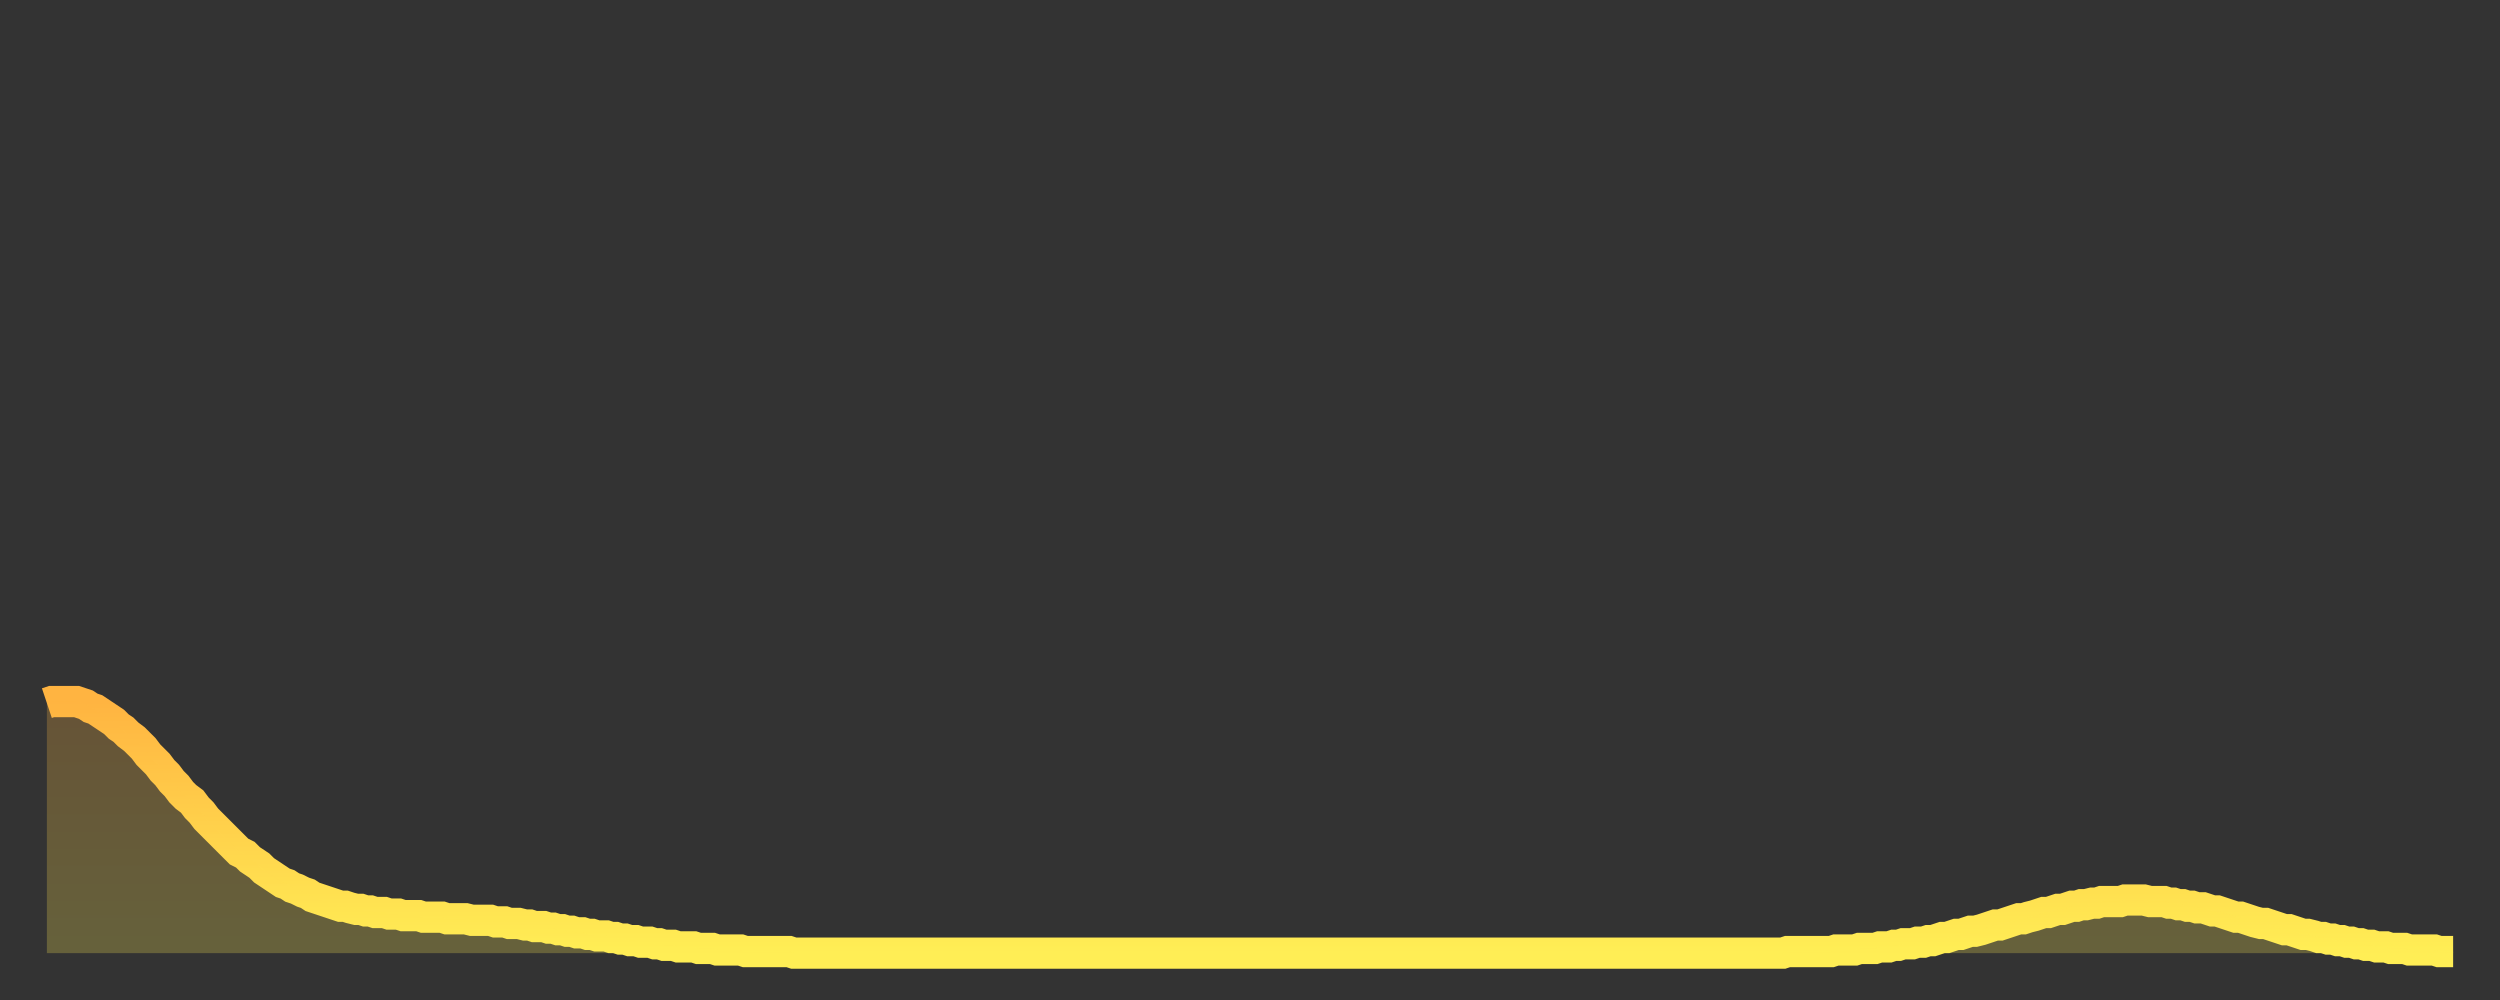 <?xml version="1.0" encoding="utf-8" ?>
<svg baseProfile="full" height="64" version="1.1" width="160" xmlns="http://www.w3.org/2000/svg" xmlns:ev="http://www.w3.org/2001/xml-events" xmlns:xlink="http://www.w3.org/1999/xlink"><rect width="100%" height="100%" fill="#333333" stroke="none"/><defs><linearGradient id="id2543680" x1="0" x2="0" y1="0" y2="1"><stop offset="0%" stop-color="#ffb441" /><stop offset="50%" stop-color="#ffd14b" /><stop offset="100%" stop-color="#ffee55" /></linearGradient></defs><g transform="translate(3,3)"><g><path d="M 0.0 42.0 0.3 41.9 0.6 41.9 0.9 41.9 1.2 41.9 1.5 41.9 1.9 41.9 2.2 42.0 2.5 42.1 2.8 42.3 3.1 42.4 3.4 42.6 3.7 42.8 4.0 43.0 4.3 43.2 4.6 43.5 4.9 43.7 5.2 44.0 5.6 44.3 5.9 44.6 6.2 44.9 6.5 45.3 6.8 45.6 7.1 45.9 7.4 46.3 7.7 46.6 8.0 47.0 8.3 47.3 8.6 47.7 8.9 48.0 9.3 48.3 9.6 48.7 9.9 49.0 10.2 49.4 10.5 49.7 10.8 50.0 11.1 50.3 11.4 50.6 11.7 50.9 12.0 51.2 12.3 51.5 12.7 51.7 13.0 52.0 13.3 52.2 13.6 52.4 13.9 52.7 14.2 52.9 14.5 53.1 14.8 53.3 15.1 53.5 15.4 53.6 15.7 53.8 16.0 53.9 16.4 54.1 16.7 54.2 17.0 54.4 17.3 54.5 17.6 54.6 17.9 54.7 18.2 54.8 18.5 54.9 18.8 55.0 19.1 55.0 19.4 55.1 19.8 55.2 20.1 55.2 20.4 55.3 20.7 55.3 21.0 55.4 21.3 55.4 21.6 55.4 21.9 55.5 22.2 55.5 22.5 55.5 22.8 55.6 23.1 55.6 23.5 55.6 23.8 55.6 24.1 55.7 24.4 55.7 24.7 55.7 25.0 55.7 25.3 55.7 25.6 55.8 25.9 55.8 26.2 55.8 26.5 55.8 26.8 55.8 27.2 55.9 27.5 55.9 27.8 55.9 28.1 55.9 28.4 55.9 28.7 56.0 29.0 56.0 29.3 56.0 29.6 56.1 29.9 56.1 30.2 56.1 30.6 56.2 30.9 56.2 31.2 56.3 31.5 56.3 31.8 56.3 32.1 56.4 32.4 56.4 32.7 56.5 33.0 56.5 33.3 56.6 33.6 56.6 33.9 56.7 34.3 56.7 34.6 56.8 34.9 56.8 35.2 56.9 35.5 56.9 35.8 56.9 36.1 57.0 36.4 57.0 36.7 57.1 37.0 57.1 37.3 57.2 37.7 57.2 38.0 57.3 38.3 57.3 38.6 57.3 38.9 57.4 39.2 57.4 39.5 57.5 39.8 57.5 40.1 57.5 40.4 57.6 40.7 57.6 41.0 57.6 41.4 57.6 41.7 57.7 42.0 57.7 42.3 57.7 42.6 57.7 42.9 57.8 43.2 57.8 43.5 57.8 43.8 57.8 44.1 57.8 44.4 57.8 44.7 57.9 45.1 57.9 45.4 57.9 45.7 57.9 46.0 57.9 46.3 57.9 46.6 57.9 46.9 57.9 47.2 57.9 47.5 57.9 47.8 58.0 48.1 58.0 48.5 58.0 48.8 58.0 49.1 58.0 49.4 58.0 49.7 58.0 50.0 58.0 50.3 58.0 50.6 58.0 50.9 58.0 51.2 58.0 51.5 58.0 51.8 58.0 52.2 58.0 52.5 58.0 52.8 58.0 53.1 58.0 53.4 58.0 53.7 58.0 54.0 58.0 54.3 58.0 54.6 58.0 54.9 58.0 55.2 58.0 55.6 58.0 55.9 58.0 56.2 58.0 56.5 58.0 56.8 58.0 57.1 58.0 57.4 58.0 57.7 58.0 58.0 58.0 58.3 58.0 58.6 58.0 58.9 58.0 59.3 58.0 59.6 58.0 59.9 58.0 60.2 58.0 60.5 58.0 60.8 58.0 61.1 58.0 61.4 58.0 61.7 58.0 62.0 58.0 62.3 58.0 62.6 58.0 63.0 58.0 63.3 58.0 63.6 58.0 63.9 58.0 64.2 58.0 64.5 58.0 64.8 58.0 65.1 58.0 65.4 58.0 65.7 58.0 66.0 58.0 66.4 58.0 66.7 58.0 67.0 58.0 67.3 58.0 67.6 58.0 67.9 58.0 68.2 58.0 68.5 58.0 68.8 58.0 69.1 58.0 69.4 58.0 69.7 58.0 70.1 58.0 70.4 58.0 70.7 58.0 71.0 58.0 71.3 58.0 71.6 58.0 71.9 58.0 72.2 58.0 72.5 58.0 72.8 58.0 73.1 58.0 73.5 58.0 73.8 58.0 74.1 58.0 74.4 58.0 74.7 58.0 75.0 58.0 75.3 58.0 75.6 58.0 75.9 58.0 76.2 58.0 76.5 58.0 76.8 58.0 77.2 58.0 77.5 58.0 77.8 58.0 78.1 58.0 78.4 58.0 78.7 58.0 79.0 58.0 79.3 58.0 79.6 58.0 79.9 58.0 80.2 58.0 80.5 58.0 80.9 58.0 81.2 58.0 81.5 58.0 81.8 58.0 82.1 58.0 82.4 58.0 82.7 58.0 83.0 58.0 83.3 58.0 83.6 58.0 83.9 58.0 84.3 58.0 84.6 58.0 84.9 58.0 85.2 58.0 85.5 58.0 85.8 58.0 86.1 58.0 86.4 58.0 86.7 58.0 87.0 58.0 87.3 58.0 87.6 58.0 88.0 58.0 88.3 58.0 88.6 58.0 88.9 58.0 89.2 58.0 89.5 58.0 89.8 58.0 90.1 58.0 90.4 58.0 90.7 58.0 91.0 58.0 91.4 58.0 91.7 58.0 92.0 58.0 92.3 58.0 92.6 58.0 92.9 58.0 93.2 58.0 93.5 58.0 93.8 58.0 94.1 58.0 94.4 58.0 94.7 58.0 95.1 58.0 95.4 58.0 95.7 58.0 96.0 58.0 96.3 58.0 96.6 58.0 96.9 58.0 97.2 58.0 97.5 58.0 97.8 58.0 98.1 58.0 98.4 58.0 98.8 58.0 99.1 58.0 99.4 58.0 99.7 58.0 100.0 58.0 100.3 58.0 100.6 58.0 100.9 58.0 101.2 58.0 101.5 58.0 101.8 58.0 102.2 58.0 102.5 58.0 102.8 58.0 103.1 58.0 103.4 58.0 103.7 58.0 104.0 58.0 104.3 58.0 104.6 58.0 104.9 58.0 105.2 58.0 105.5 58.0 105.9 58.0 106.2 58.0 106.5 58.0 106.8 58.0 107.1 58.0 107.4 58.0 107.7 58.0 108.0 58.0 108.3 58.0 108.6 58.0 108.9 58.0 109.3 58.0 109.6 58.0 109.9 58.0 110.2 58.0 110.5 58.0 110.8 58.0 111.1 58.0 111.4 57.9 111.7 57.9 112.0 57.9 112.3 57.9 112.6 57.9 113.0 57.9 113.3 57.9 113.6 57.9 113.9 57.9 114.2 57.9 114.5 57.8 114.8 57.8 115.1 57.8 115.4 57.8 115.7 57.8 116.0 57.7 116.3 57.7 116.7 57.7 117.0 57.7 117.3 57.6 117.6 57.6 117.9 57.6 118.2 57.5 118.5 57.5 118.8 57.4 119.1 57.4 119.4 57.4 119.7 57.3 120.1 57.3 120.4 57.2 120.7 57.2 121.0 57.1 121.3 57.0 121.6 57.0 121.9 56.9 122.2 56.8 122.5 56.8 122.8 56.7 123.1 56.6 123.4 56.6 123.8 56.5 124.1 56.4 124.4 56.3 124.7 56.2 125.0 56.2 125.3 56.1 125.6 56.0 125.9 55.9 126.2 55.8 126.5 55.8 126.8 55.7 127.2 55.6 127.5 55.5 127.8 55.4 128.1 55.4 128.4 55.3 128.7 55.2 129.0 55.2 129.3 55.1 129.6 55.0 129.9 55.0 130.2 54.9 130.5 54.9 130.9 54.8 131.2 54.8 131.5 54.7 131.8 54.7 132.1 54.7 132.4 54.7 132.7 54.7 133.0 54.6 133.3 54.6 133.6 54.6 133.9 54.6 134.2 54.6 134.6 54.7 134.9 54.7 135.2 54.7 135.5 54.7 135.8 54.8 136.1 54.8 136.4 54.9 136.7 54.9 137.0 55.0 137.3 55.0 137.6 55.1 138.0 55.1 138.3 55.2 138.6 55.3 138.9 55.3 139.2 55.4 139.5 55.5 139.8 55.6 140.1 55.7 140.4 55.7 140.7 55.8 141.0 55.9 141.3 56.0 141.7 56.1 142.0 56.1 142.3 56.2 142.6 56.3 142.9 56.4 143.2 56.5 143.5 56.5 143.8 56.6 144.1 56.7 144.4 56.8 144.7 56.8 145.1 56.9 145.4 57.0 145.7 57.0 146.0 57.1 146.3 57.1 146.6 57.2 146.9 57.2 147.2 57.3 147.5 57.3 147.8 57.4 148.1 57.4 148.4 57.5 148.8 57.5 149.1 57.6 149.4 57.6 149.7 57.6 150.0 57.7 150.3 57.7 150.6 57.7 150.9 57.7 151.2 57.8 151.5 57.8 151.8 57.8 152.1 57.8 152.5 57.8 152.8 57.8 153.1 57.9 153.4 57.9 153.7 57.9 154.0 57.9" fill="none" id="graph-curve" opacity="1" stroke="url(#id2543680)" stroke-width="2" /><path d="M 0 58 L 0.0 42.0 0.3 41.9 0.6 41.9 0.9 41.9 1.2 41.9 1.5 41.9 1.9 41.9 2.2 42.0 2.5 42.1 2.8 42.3 3.1 42.4 3.4 42.6 3.7 42.8 4.0 43.0 4.3 43.2 4.6 43.5 4.9 43.7 5.2 44.0 5.6 44.3 5.9 44.6 6.2 44.9 6.5 45.3 6.8 45.6 7.1 45.9 7.4 46.3 7.7 46.6 8.0 47.0 8.3 47.3 8.6 47.7 8.9 48.0 9.3 48.3 9.6 48.7 9.9 49.0 10.2 49.4 10.5 49.7 10.8 50.0 11.1 50.3 11.4 50.6 11.7 50.9 12.0 51.2 12.3 51.5 12.7 51.7 13.0 52.0 13.3 52.2 13.6 52.4 13.9 52.7 14.2 52.9 14.5 53.1 14.8 53.3 15.1 53.5 15.4 53.6 15.7 53.8 16.0 53.9 16.4 54.1 16.7 54.2 17.0 54.4 17.3 54.5 17.6 54.6 17.9 54.7 18.2 54.8 18.5 54.9 18.8 55.0 19.1 55.0 19.4 55.1 19.8 55.2 20.1 55.2 20.4 55.3 20.7 55.3 21.0 55.4 21.3 55.4 21.6 55.4 21.9 55.5 22.2 55.5 22.5 55.5 22.8 55.6 23.1 55.6 23.5 55.6 23.8 55.6 24.1 55.7 24.4 55.7 24.7 55.7 25.0 55.7 25.3 55.7 25.6 55.8 25.9 55.8 26.2 55.8 26.5 55.8 26.8 55.8 27.2 55.9 27.5 55.9 27.8 55.9 28.1 55.9 28.4 55.9 28.7 56.0 29.0 56.0 29.3 56.0 29.6 56.1 29.9 56.1 30.2 56.1 30.6 56.2 30.9 56.2 31.2 56.3 31.5 56.3 31.8 56.3 32.1 56.4 32.4 56.4 32.7 56.5 33.0 56.5 33.3 56.6 33.6 56.6 33.9 56.7 34.3 56.7 34.6 56.8 34.9 56.8 35.2 56.9 35.5 56.9 35.8 56.9 36.1 57.0 36.4 57.0 36.7 57.1 37.0 57.1 37.3 57.2 37.7 57.2 38.0 57.3 38.3 57.3 38.6 57.3 38.9 57.4 39.2 57.4 39.5 57.5 39.8 57.5 40.1 57.5 40.4 57.6 40.7 57.6 41.0 57.6 41.4 57.6 41.7 57.7 42.0 57.7 42.3 57.7 42.6 57.7 42.9 57.8 43.2 57.8 43.5 57.8 43.8 57.8 44.1 57.8 44.4 57.8 44.7 57.9 45.1 57.9 45.4 57.9 45.7 57.9 46.0 57.9 46.3 57.9 46.6 57.9 46.9 57.9 47.2 57.9 47.5 57.9 47.8 58.0 48.1 58.0 48.5 58.0 48.8 58.0 49.1 58.0 49.4 58.0 49.7 58.0 50.0 58.0 50.3 58.0 50.6 58.0 50.9 58.0 51.2 58.0 51.5 58.0 51.8 58.0 52.2 58.0 52.5 58.0 52.8 58.0 53.1 58.0 53.4 58.0 53.7 58.0 54.0 58.0 54.3 58.0 54.6 58.0 54.9 58.0 55.2 58.0 55.6 58.0 55.9 58.0 56.2 58.0 56.5 58.0 56.8 58.0 57.1 58.0 57.4 58.0 57.7 58.0 58.0 58.0 58.3 58.0 58.6 58.0 58.9 58.0 59.3 58.0 59.6 58.0 59.9 58.0 60.2 58.0 60.5 58.0 60.8 58.0 61.1 58.0 61.4 58.0 61.7 58.0 62.0 58.0 62.3 58.0 62.6 58.0 63.0 58.0 63.3 58.0 63.6 58.0 63.9 58.0 64.2 58.0 64.5 58.0 64.8 58.0 65.1 58.0 65.4 58.0 65.7 58.0 66.0 58.0 66.4 58.0 66.7 58.0 67.0 58.0 67.3 58.0 67.6 58.0 67.9 58.0 68.2 58.0 68.5 58.0 68.8 58.0 69.1 58.0 69.4 58.0 69.7 58.0 70.1 58.0 70.4 58.0 70.7 58.0 71.0 58.0 71.3 58.0 71.6 58.0 71.9 58.0 72.2 58.0 72.5 58.0 72.8 58.0 73.1 58.0 73.5 58.0 73.8 58.0 74.1 58.0 74.4 58.0 74.7 58.0 75.0 58.0 75.3 58.0 75.6 58.0 75.9 58.0 76.2 58.0 76.5 58.0 76.8 58.0 77.2 58.0 77.5 58.0 77.8 58.0 78.1 58.0 78.4 58.0 78.7 58.0 79.0 58.0 79.3 58.0 79.6 58.0 79.9 58.0 80.2 58.0 80.5 58.0 80.9 58.0 81.2 58.0 81.5 58.0 81.8 58.0 82.1 58.0 82.4 58.0 82.7 58.0 83.0 58.0 83.3 58.0 83.6 58.0 83.9 58.0 84.3 58.0 84.6 58.0 84.9 58.0 85.2 58.0 85.5 58.0 85.8 58.0 86.1 58.0 86.4 58.0 86.7 58.0 87.0 58.0 87.3 58.0 87.6 58.0 88.0 58.0 88.3 58.0 88.6 58.0 88.9 58.0 89.2 58.0 89.5 58.0 89.8 58.0 90.1 58.0 90.4 58.0 90.7 58.0 91.0 58.0 91.4 58.0 91.7 58.0 92.0 58.0 92.3 58.0 92.6 58.0 92.9 58.0 93.2 58.0 93.5 58.0 93.8 58.0 94.1 58.0 94.4 58.0 94.7 58.0 95.1 58.0 95.4 58.0 95.7 58.0 96.0 58.0 96.3 58.0 96.6 58.0 96.9 58.0 97.2 58.0 97.5 58.0 97.8 58.0 98.1 58.0 98.4 58.0 98.8 58.0 99.1 58.0 99.4 58.0 99.7 58.0 100.0 58.0 100.3 58.0 100.6 58.0 100.9 58.0 101.2 58.0 101.5 58.0 101.8 58.0 102.2 58.0 102.5 58.0 102.8 58.0 103.1 58.0 103.4 58.0 103.7 58.0 104.0 58.0 104.3 58.0 104.6 58.0 104.9 58.0 105.2 58.0 105.5 58.0 105.9 58.0 106.2 58.0 106.5 58.0 106.8 58.0 107.1 58.0 107.4 58.0 107.7 58.0 108.0 58.0 108.3 58.0 108.6 58.0 108.9 58.0 109.3 58.0 109.6 58.0 109.9 58.0 110.2 58.0 110.5 58.0 110.8 58.0 111.1 58.0 111.4 57.9 111.7 57.9 112.0 57.9 112.3 57.9 112.6 57.9 113.0 57.9 113.3 57.9 113.6 57.9 113.9 57.9 114.2 57.9 114.5 57.8 114.8 57.8 115.1 57.8 115.4 57.8 115.7 57.8 116.0 57.7 116.3 57.7 116.7 57.7 117.0 57.7 117.3 57.6 117.6 57.6 117.9 57.6 118.2 57.5 118.5 57.5 118.8 57.4 119.1 57.4 119.4 57.4 119.7 57.3 120.1 57.3 120.4 57.2 120.7 57.2 121.0 57.1 121.3 57.0 121.6 57.0 121.9 56.9 122.2 56.8 122.5 56.8 122.8 56.7 123.1 56.6 123.4 56.6 123.8 56.5 124.1 56.4 124.4 56.3 124.7 56.2 125.0 56.2 125.3 56.1 125.6 56.0 125.9 55.9 126.2 55.8 126.5 55.8 126.8 55.7 127.2 55.6 127.5 55.5 127.8 55.4 128.1 55.4 128.4 55.3 128.7 55.2 129.0 55.2 129.3 55.1 129.6 55.0 129.9 55.0 130.2 54.9 130.5 54.9 130.9 54.8 131.2 54.8 131.5 54.7 131.8 54.7 132.1 54.7 132.4 54.7 132.7 54.7 133.0 54.6 133.3 54.6 133.6 54.6 133.9 54.6 134.2 54.6 134.6 54.7 134.9 54.7 135.2 54.7 135.5 54.7 135.8 54.8 136.1 54.8 136.4 54.9 136.7 54.9 137.0 55.0 137.3 55.0 137.6 55.1 138.0 55.1 138.3 55.2 138.6 55.3 138.9 55.3 139.2 55.4 139.5 55.5 139.8 55.6 140.1 55.7 140.4 55.7 140.7 55.8 141.0 55.9 141.3 56.0 141.7 56.1 142.0 56.1 142.3 56.2 142.6 56.3 142.9 56.4 143.2 56.5 143.5 56.5 143.8 56.6 144.1 56.7 144.4 56.8 144.7 56.8 145.1 56.9 145.4 57.0 145.7 57.0 146.0 57.1 146.3 57.1 146.6 57.2 146.9 57.2 147.2 57.3 147.5 57.3 147.8 57.4 148.1 57.4 148.4 57.5 148.8 57.5 149.1 57.6 149.4 57.6 149.7 57.6 150.0 57.7 150.3 57.7 150.6 57.7 150.9 57.7 151.2 57.8 151.5 57.8 151.8 57.8 152.1 57.8 152.5 57.8 152.8 57.8 153.1 57.9 153.4 57.9 153.7 57.9 154.0 57.9 154 58" fill="url(#id2543680)" fill-opacity=".25" id="graph-shadow" /></g></g></svg>